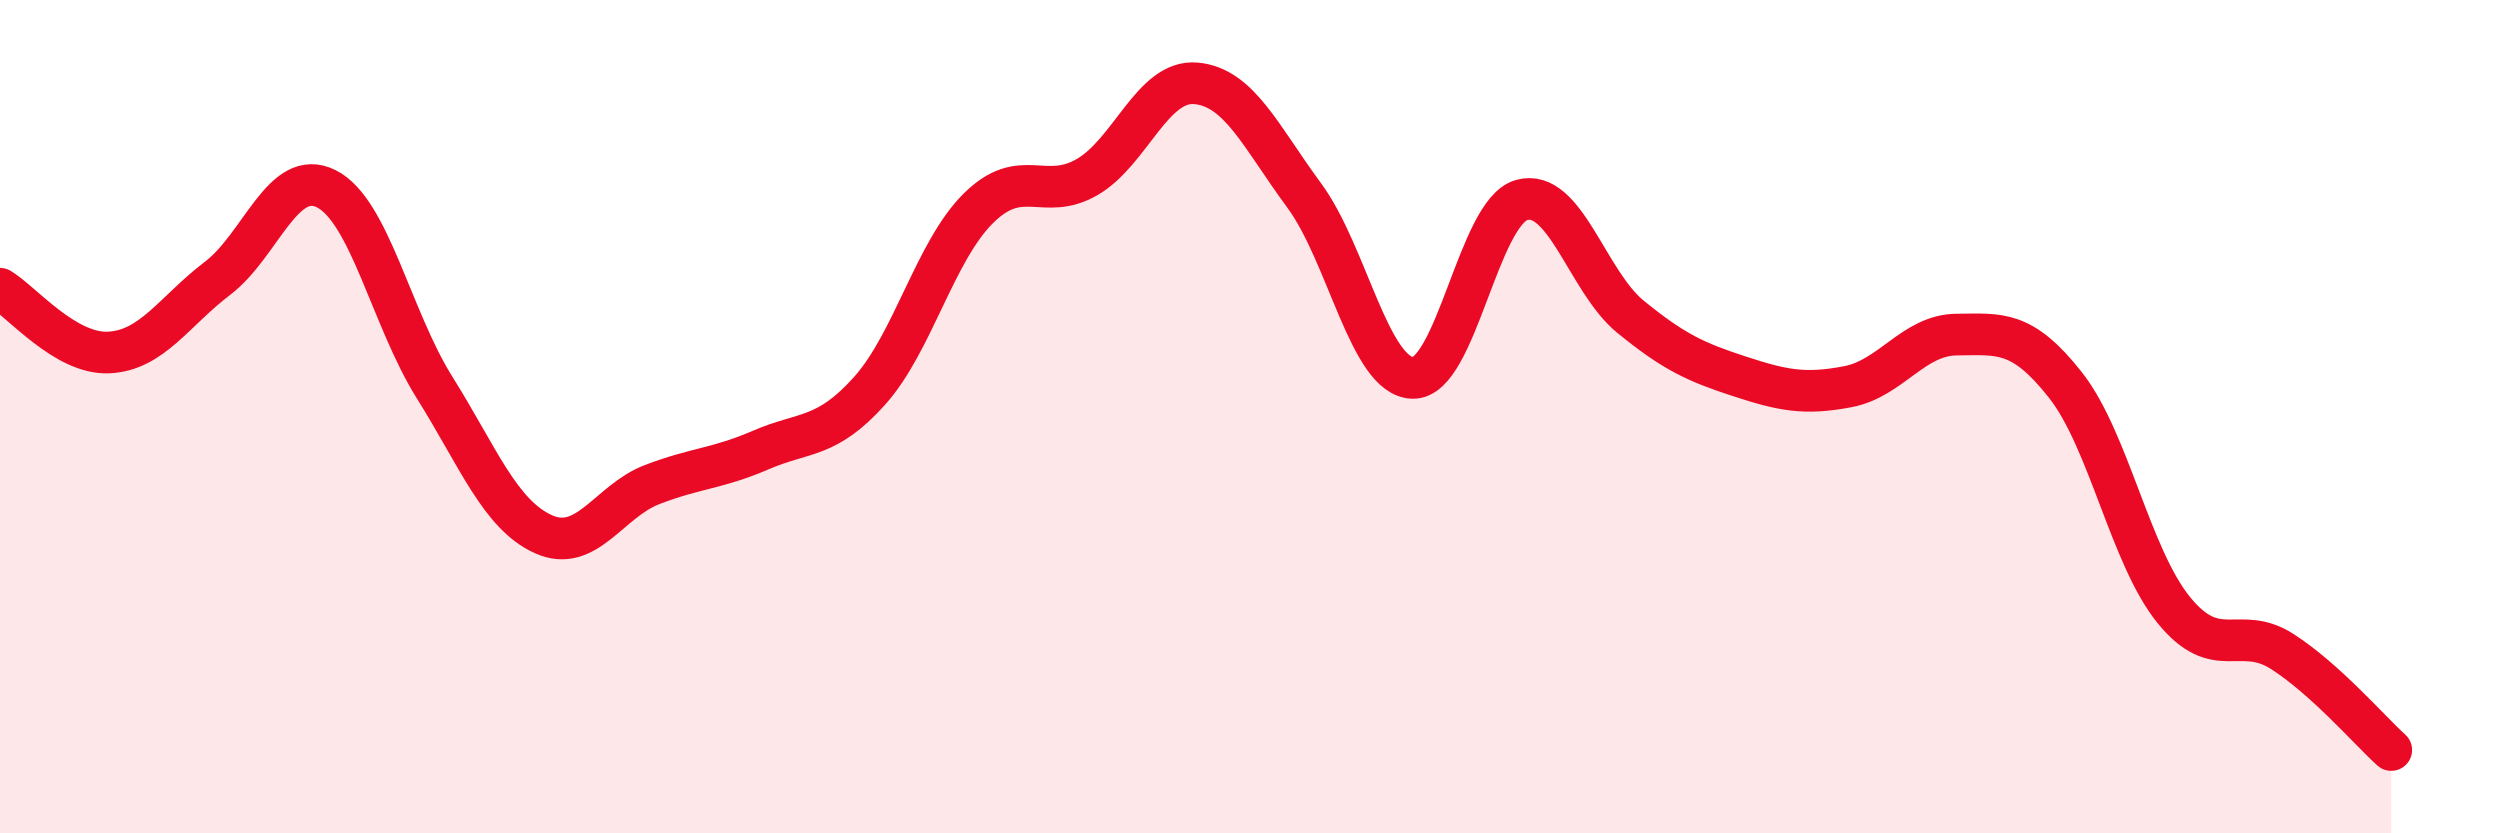 
    <svg width="60" height="20" viewBox="0 0 60 20" xmlns="http://www.w3.org/2000/svg">
      <path
        d="M 0,6.93 C 0.52,7.24 1.57,8.51 2.61,8.46 C 3.65,8.41 4.18,7.47 5.22,6.68 C 6.26,5.89 6.79,4.01 7.83,4.53 C 8.87,5.05 9.39,7.64 10.43,9.3 C 11.47,10.96 12,12.35 13.04,12.82 C 14.08,13.29 14.61,12.03 15.65,11.63 C 16.69,11.23 17.22,11.25 18.26,10.8 C 19.3,10.35 19.83,10.54 20.87,9.38 C 21.91,8.22 22.44,6.03 23.48,5 C 24.52,3.97 25.05,4.85 26.09,4.25 C 27.13,3.65 27.66,1.91 28.7,2 C 29.74,2.09 30.26,3.28 31.3,4.69 C 32.34,6.1 32.87,9.05 33.91,9.07 C 34.95,9.09 35.48,5.09 36.52,4.8 C 37.56,4.51 38.09,6.75 39.13,7.6 C 40.17,8.45 40.7,8.69 41.74,9.03 C 42.78,9.37 43.31,9.48 44.35,9.28 C 45.39,9.08 45.92,8.04 46.96,8.03 C 48,8.02 48.53,7.92 49.57,9.24 C 50.61,10.56 51.13,13.36 52.17,14.64 C 53.21,15.92 53.74,14.97 54.78,15.64 C 55.82,16.31 56.87,17.53 57.39,18L57.39 20L0 20Z"
        fill="#EB0A25"
        opacity="0.1"
        stroke-linecap="round"
        stroke-linejoin="round"
      />
      <path
        d="M 0,6.93 C 0.52,7.24 1.57,8.51 2.61,8.46 C 3.65,8.41 4.18,7.47 5.22,6.68 C 6.26,5.89 6.79,4.01 7.83,4.53 C 8.87,5.05 9.39,7.64 10.43,9.3 C 11.47,10.96 12,12.35 13.04,12.82 C 14.08,13.29 14.61,12.03 15.65,11.63 C 16.69,11.23 17.22,11.25 18.26,10.8 C 19.3,10.35 19.83,10.54 20.87,9.38 C 21.91,8.22 22.44,6.03 23.48,5 C 24.52,3.97 25.05,4.85 26.09,4.25 C 27.13,3.65 27.66,1.91 28.7,2 C 29.74,2.09 30.26,3.28 31.3,4.69 C 32.34,6.1 32.87,9.05 33.91,9.07 C 34.95,9.09 35.48,5.09 36.52,4.8 C 37.56,4.51 38.09,6.75 39.13,7.6 C 40.17,8.45 40.7,8.69 41.74,9.03 C 42.78,9.37 43.31,9.48 44.35,9.28 C 45.39,9.08 45.92,8.04 46.96,8.03 C 48,8.02 48.53,7.92 49.57,9.24 C 50.61,10.56 51.13,13.36 52.17,14.64 C 53.21,15.92 53.74,14.97 54.78,15.64 C 55.82,16.31 56.87,17.53 57.39,18"
        stroke="#EB0A25"
        stroke-width="1"
        fill="none"
        stroke-linecap="round"
        stroke-linejoin="round"
      />
    </svg>
  